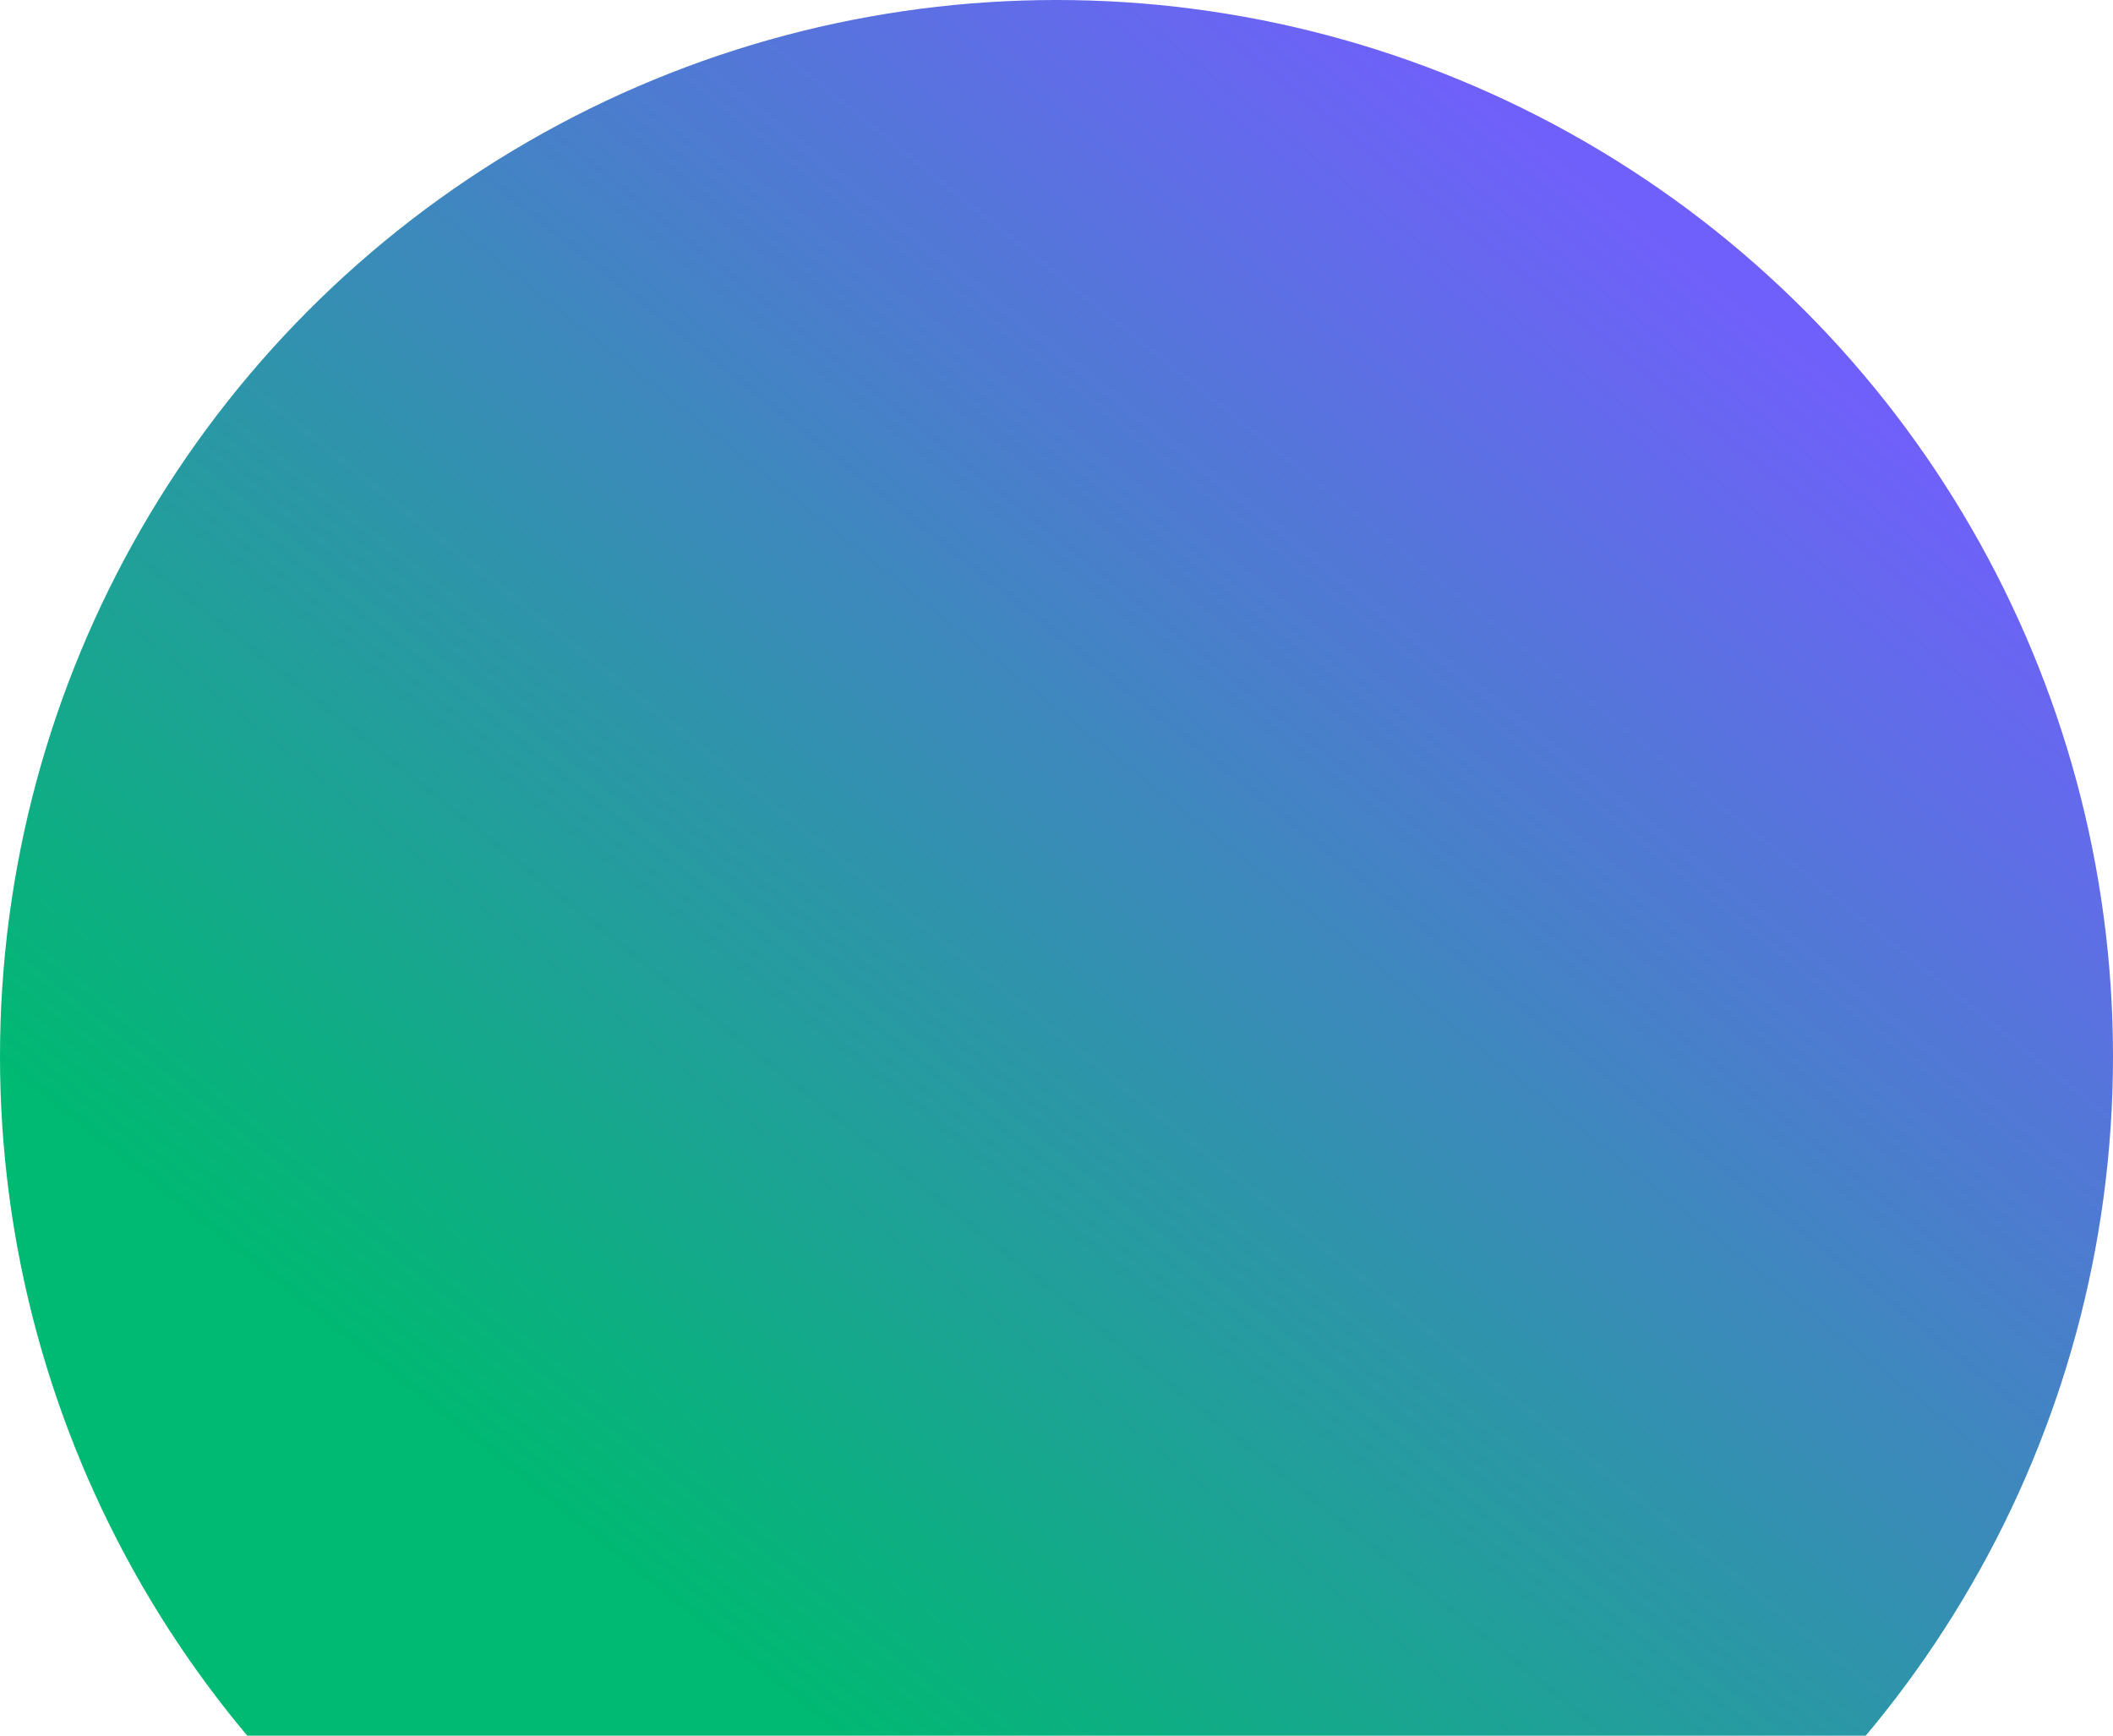 <?xml version="1.0" encoding="UTF-8"?>
<svg width="560px" height="460px" viewBox="0 0 560 460" version="1.1" xmlns="http://www.w3.org/2000/svg" xmlns:xlink="http://www.w3.org/1999/xlink">
    <!-- Generator: Sketch 52.6 (67491) - http://www.bohemiancoding.com/sketch -->
    <title>Oval</title>
    <desc>Created with Sketch.</desc>
    <defs>
        <linearGradient x1="75.882%" y1="9.114%" x2="26.051%" y2="71.302%" id="linearGradient-1">
            <stop stop-color="#7060FB" offset="0%"></stop>
            <stop stop-color="#00B972" offset="100%"></stop>
        </linearGradient>
    </defs>
    <g id="Наиболее-актуальный-дизайн-СИТИФИНАНС" stroke="none" stroke-width="1" fill="none" fill-rule="evenodd">
        <g id="Банковская-гарантия-новая-и-актуальная" transform="translate(-50, -2480)" fill="url(#linearGradient-1)" fill-rule="nonzero">
            <g id="Group-32" transform="translate(0, 2401)">
                <g id="Group-39">
                    <g id="Rectangle-8" transform="translate(0, 39)">
                        <circle id="Oval" cx="330" cy="320" r="280"></circle>
                    </g>
                </g>
            </g>
        </g>
    </g>
</svg>